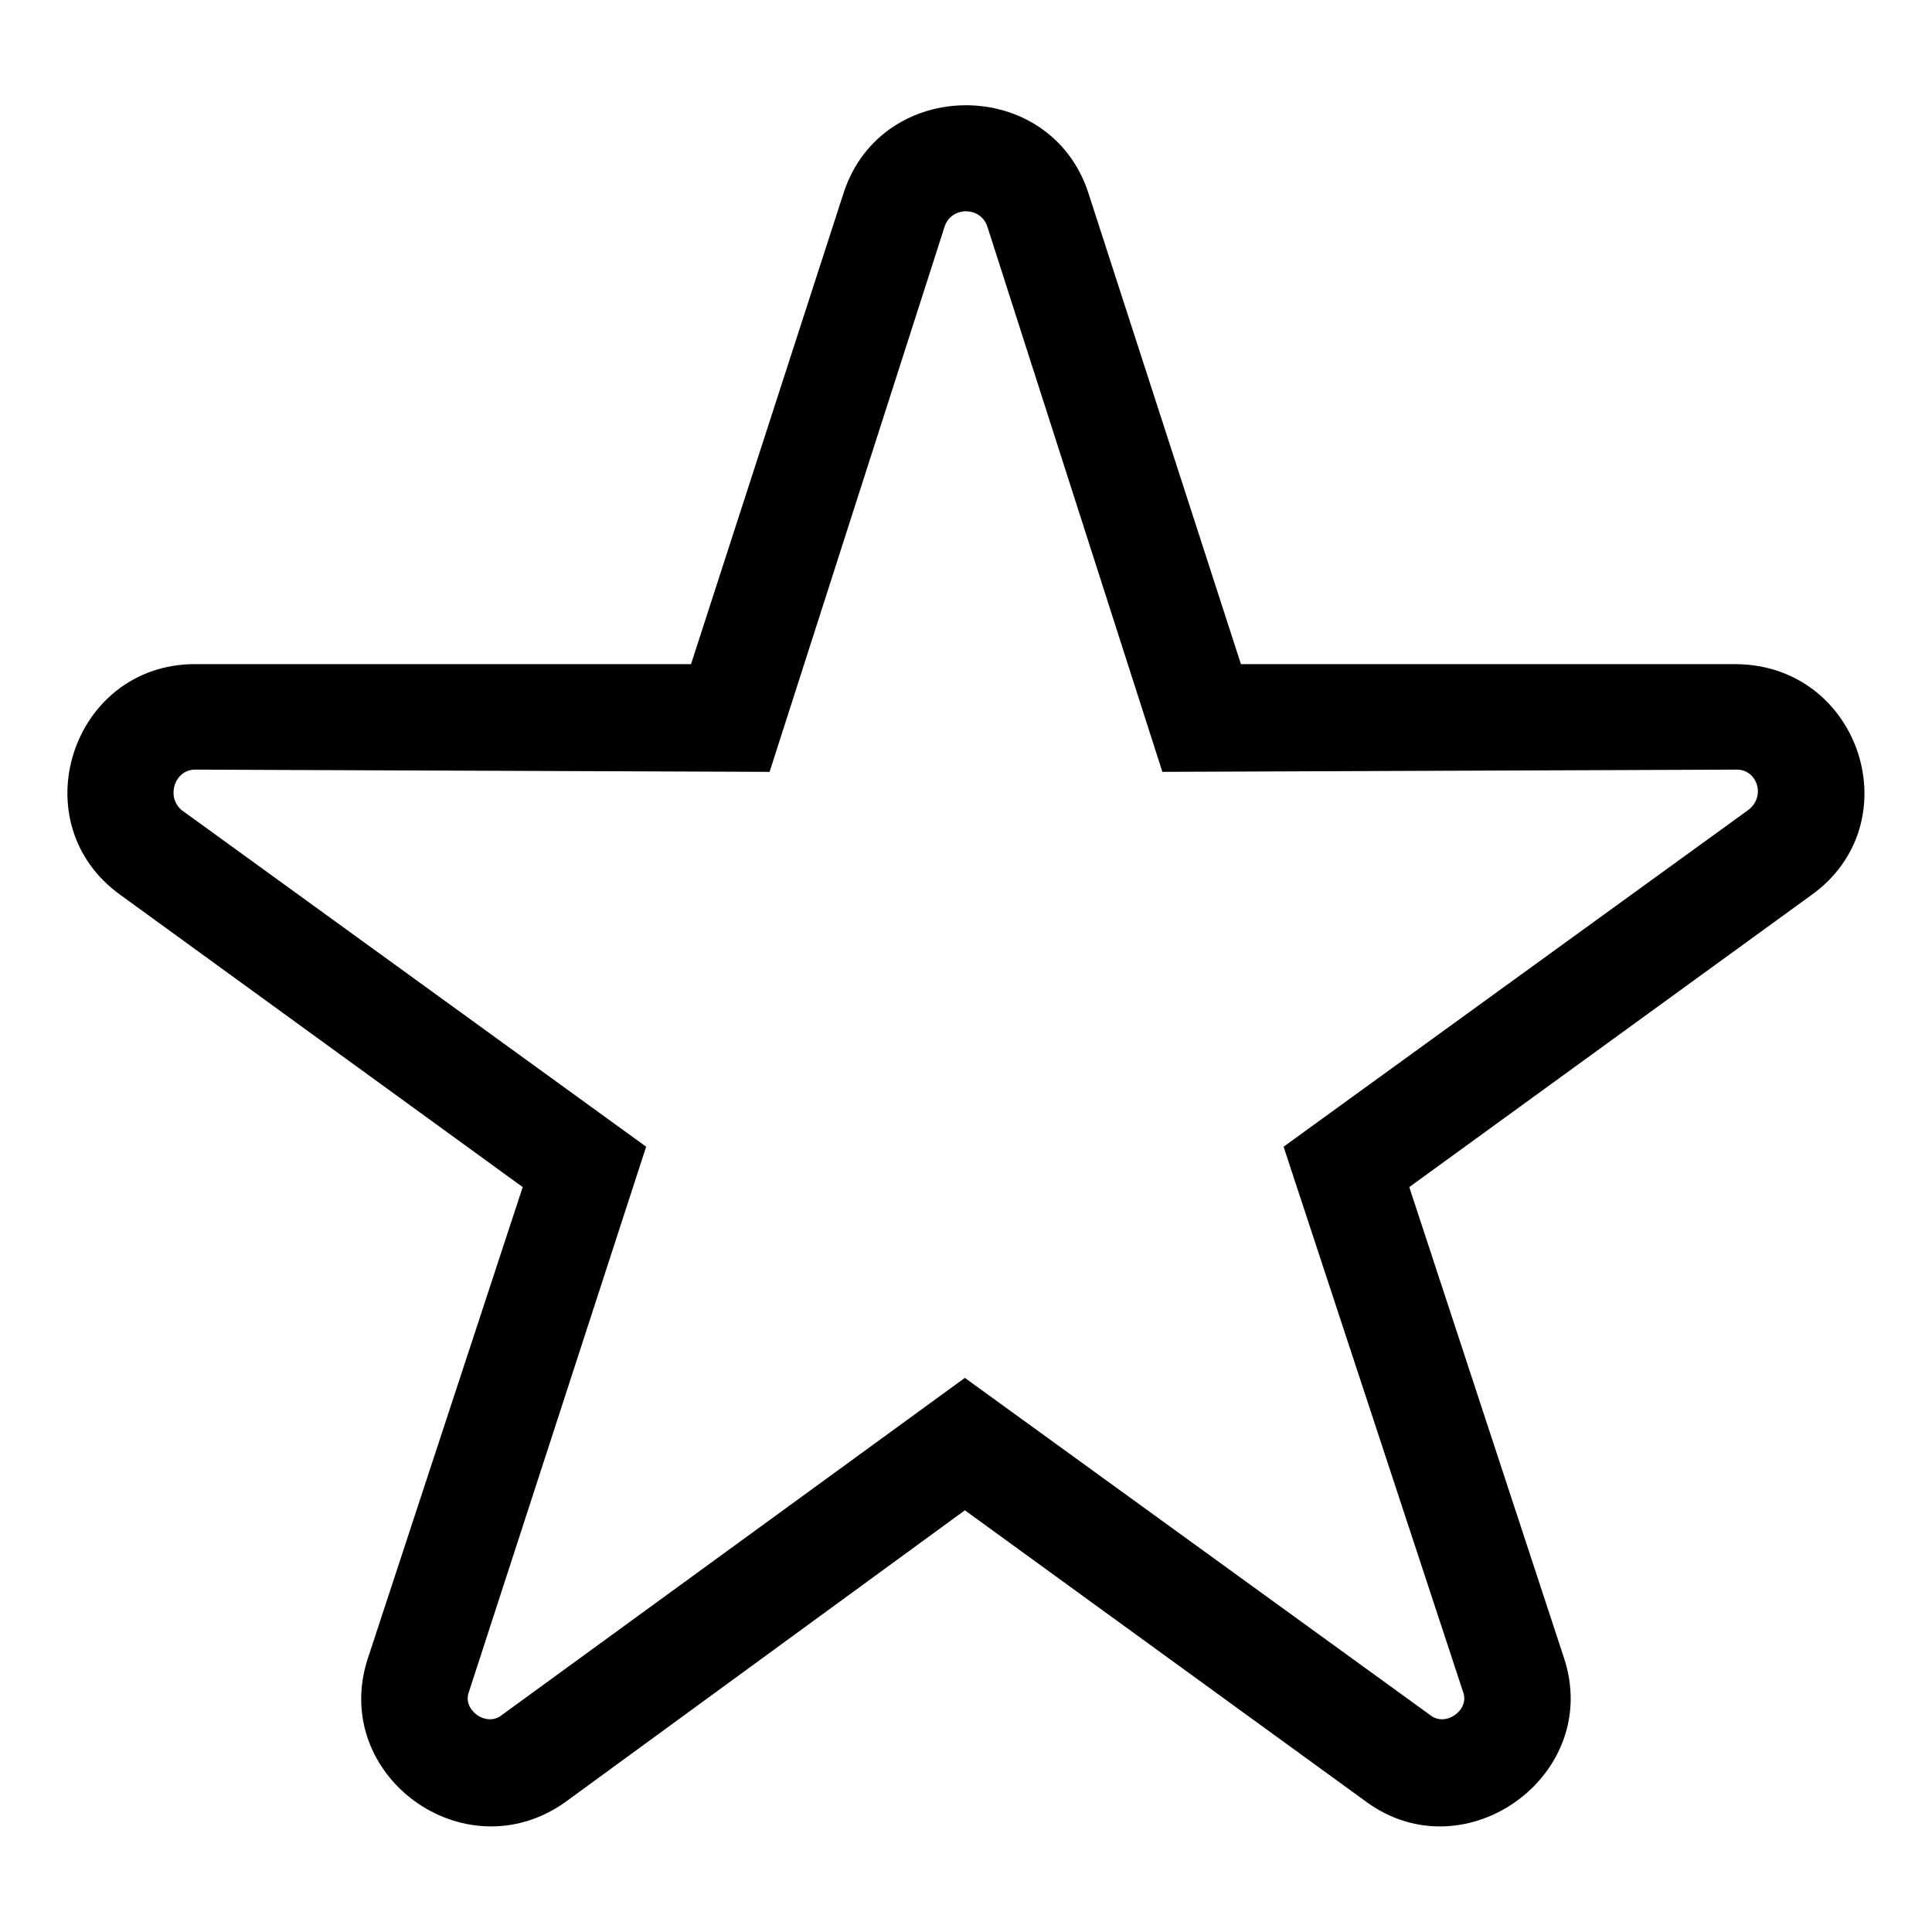 <?xml version="1.0" encoding="UTF-8"?>
<!-- Uploaded to: SVG Repo, www.svgrepo.com, Generator: SVG Repo Mixer Tools -->
<svg fill="#000000" width="800px" height="800px" version="1.1" viewBox="144 144 512 512" xmlns="http://www.w3.org/2000/svg">
 <path d="m472.86 320h130.86c33.309 0 46.992 42.23 20.223 61.266l-106.47 77.324 41.043 124.91c10.113 30.93-26.172 57.102-52.344 38.066l-106.47-77.324-105.88 77.324c-26.766 19.035-62.457-7.137-52.344-38.066l41.043-124.91-106.47-77.324c-26.766-19.035-13.086-61.266 19.629-61.266h131.45l40.449-124.91c10.113-30.93 54.723-30.93 64.836 0zm-20.82 28.551-46.395-144.54c-1.785-5.352-9.516-5.352-11.301 0l-46.395 144.54-152.27-0.594c-5.352 0-7.734 7.137-3.57 10.707l123.13 89.223-46.992 144.54c-1.785 4.758 4.758 9.516 8.922 5.949l122.53-89.223 123.13 89.223c4.164 3.57 10.707-1.191 8.922-5.949l-47.586-144.54 123.13-89.223c4.758-3.57 2.379-10.707-2.973-10.707l-152.27 0.594z" fill-rule="evenodd"/>
</svg>